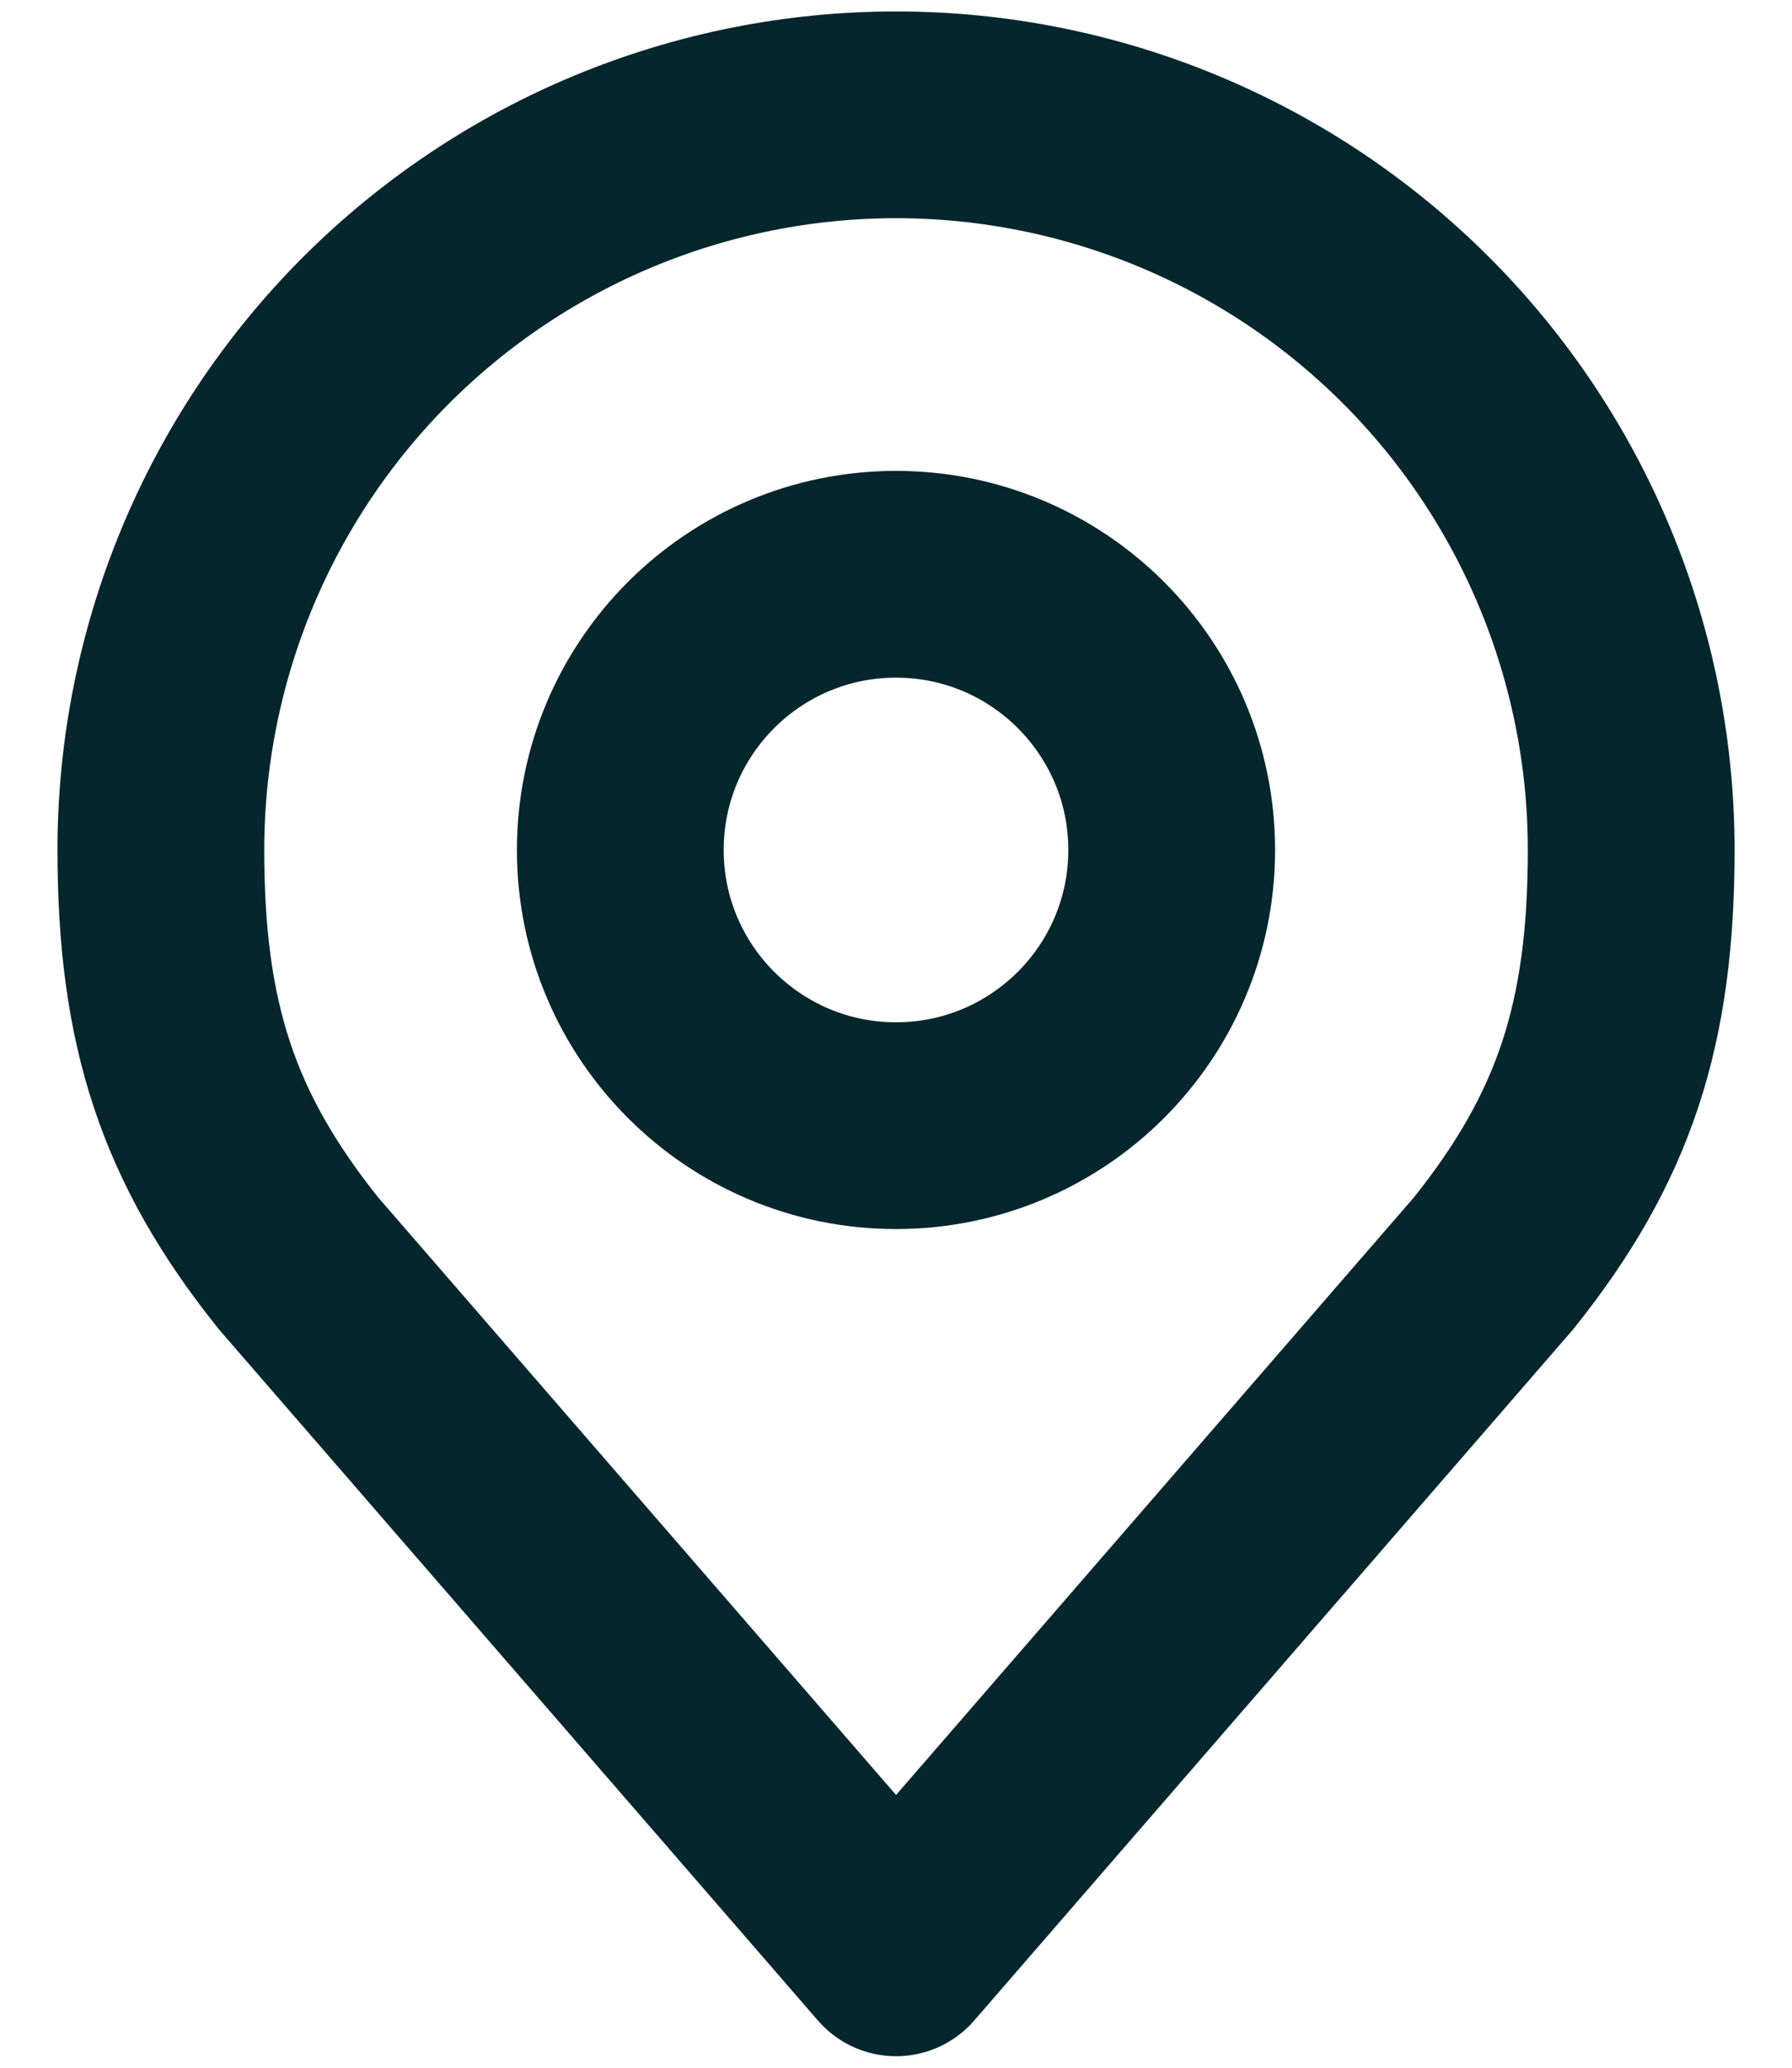<svg width="26" height="30" viewBox="0 0 26 30" fill="none" xmlns="http://www.w3.org/2000/svg">
<path d="M13 16.332C15.209 16.332 17 14.541 17 12.332C17 10.123 15.209 8.332 13 8.332C10.791 8.332 9 10.123 9 12.332C9 14.541 10.791 16.332 13 16.332Z" stroke="#05262C" stroke-width="3" stroke-linecap="round" stroke-linejoin="round"/>
<path d="M13.001 1.666C10.172 1.666 7.459 2.79 5.458 4.79C3.458 6.791 2.334 9.504 2.334 12.333C2.334 14.855 2.87 16.506 4.334 18.333L13.001 28.333L21.667 18.333C23.131 16.506 23.667 14.855 23.667 12.333C23.667 9.504 22.544 6.791 20.543 4.79C18.543 2.79 15.83 1.666 13.001 1.666Z" stroke="#05262C" stroke-width="3" stroke-linecap="round" stroke-linejoin="round"/>
</svg>
